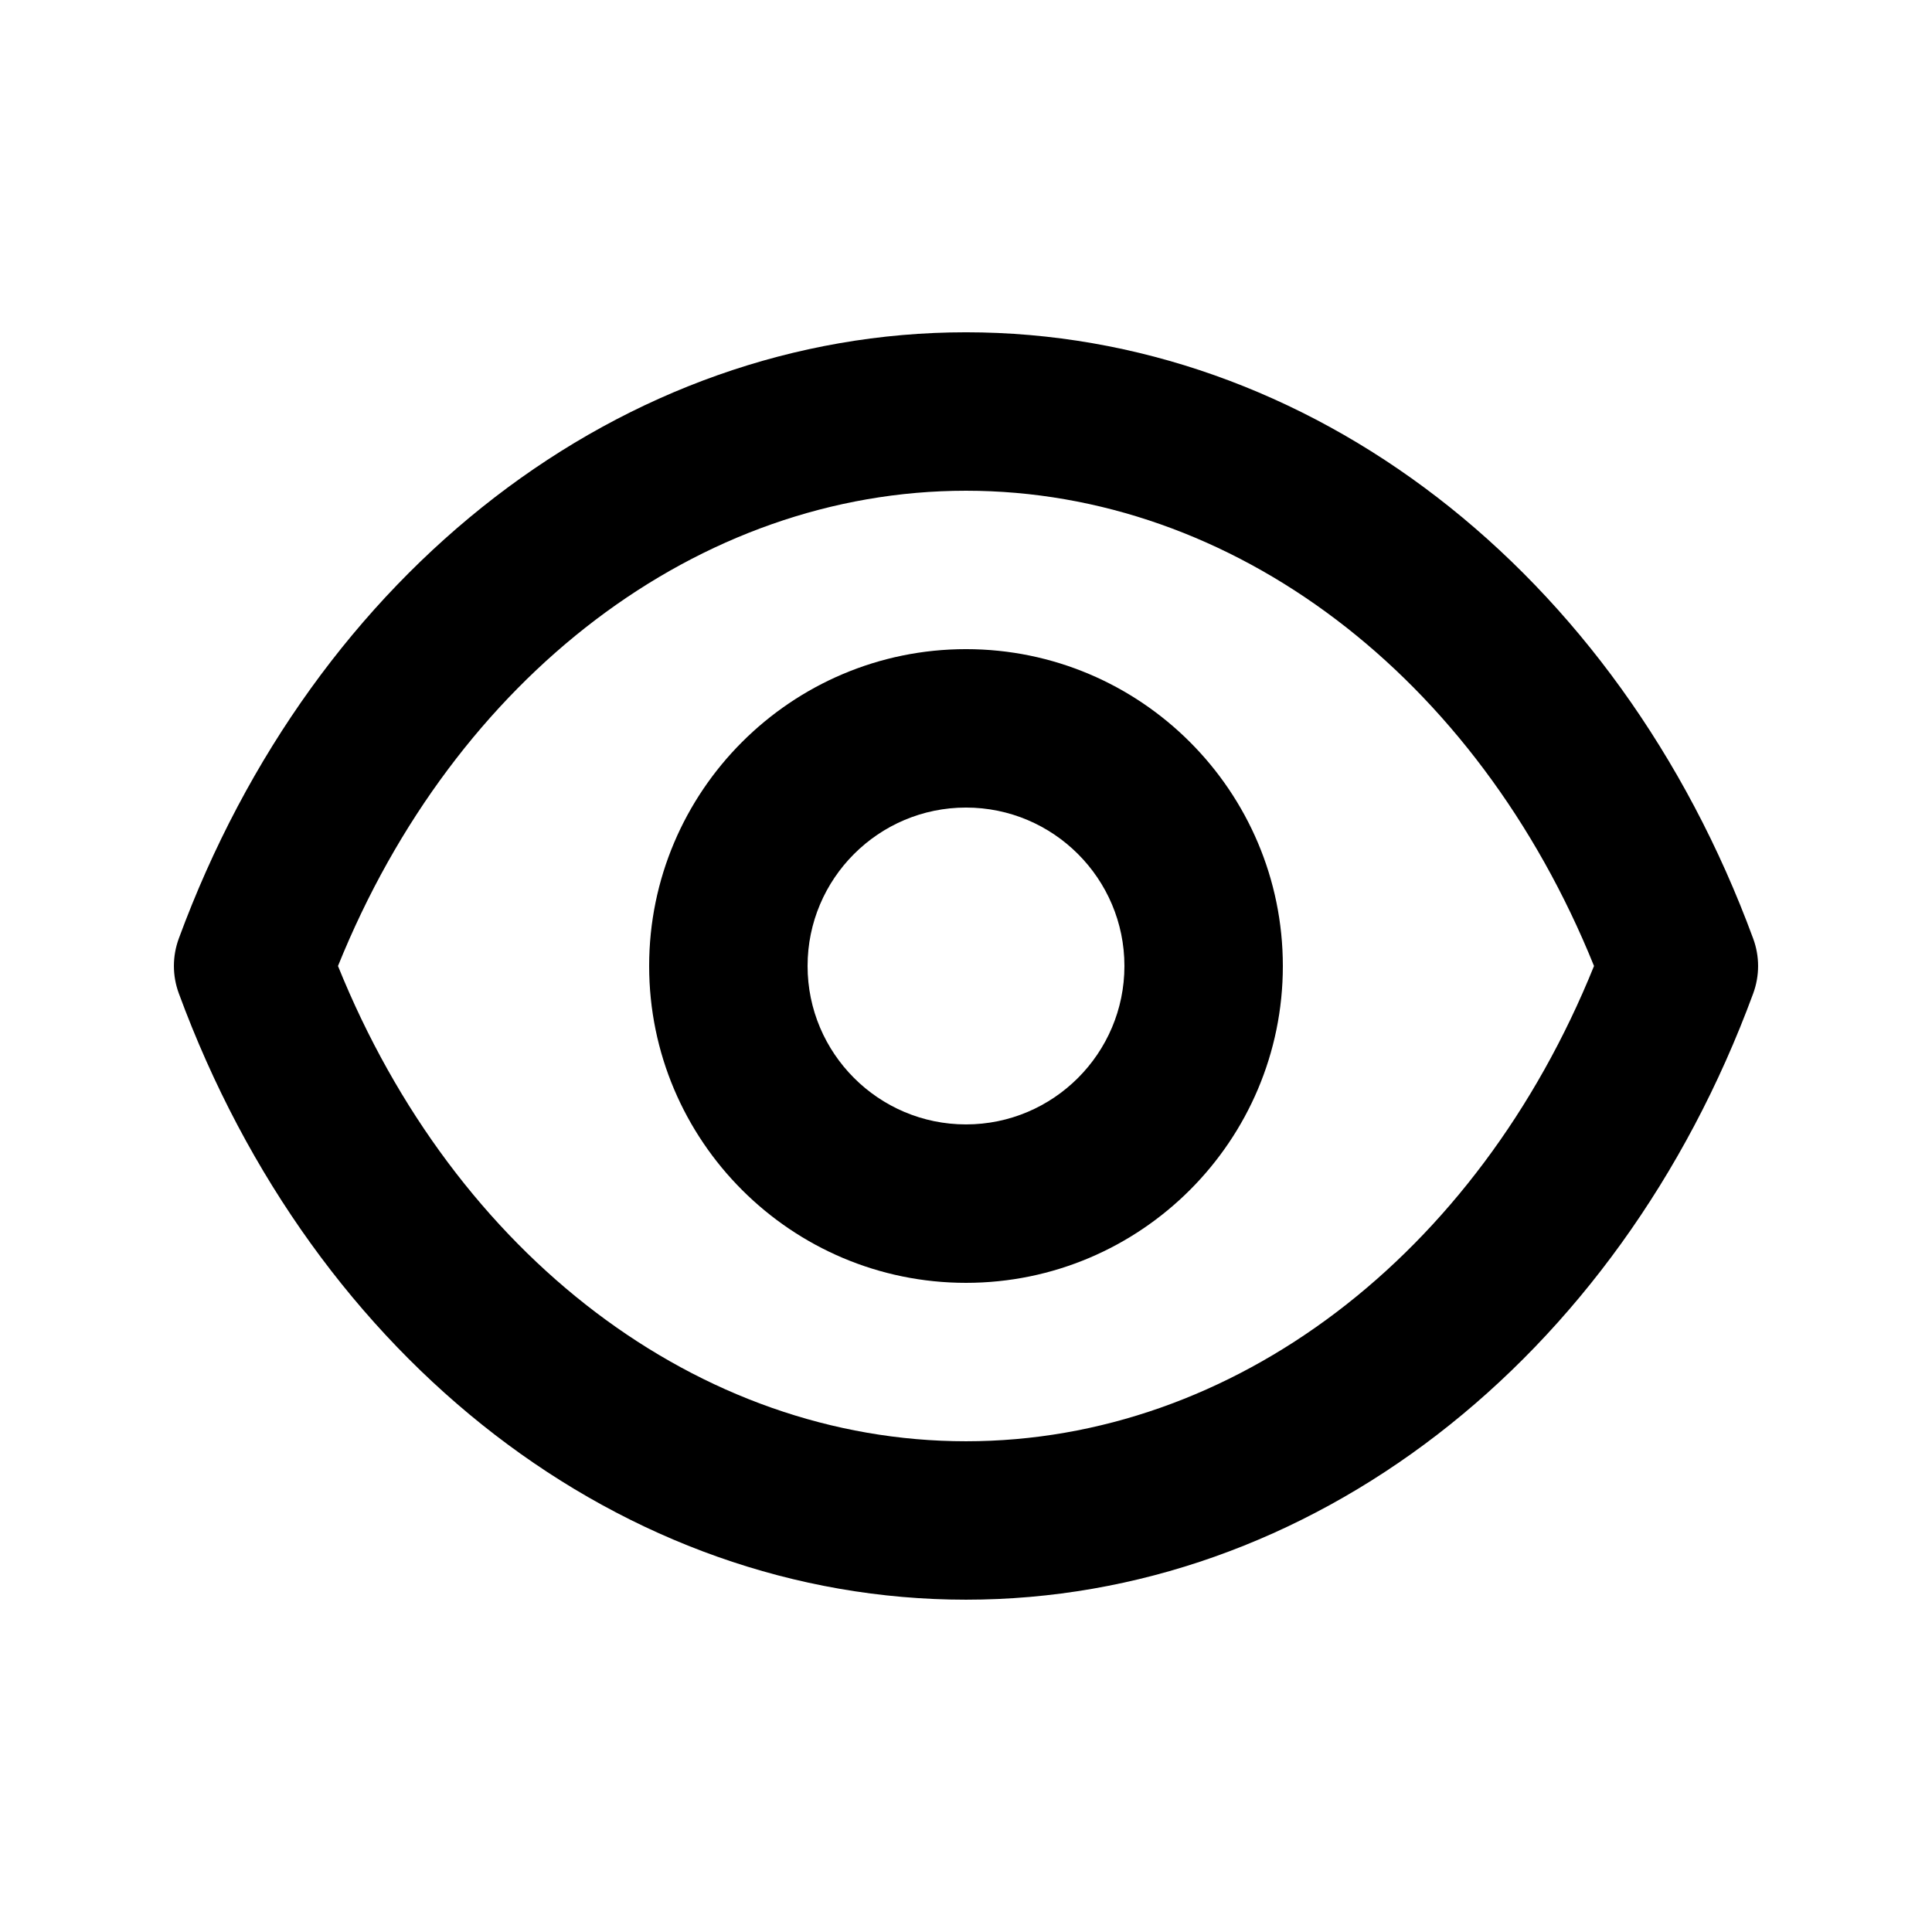 <?xml version="1.0" encoding="UTF-8"?>
<!-- Uploaded to: SVG Repo, www.svgrepo.com, Generator: SVG Repo Mixer Tools -->
<svg fill="#000000" width="800px" height="800px" version="1.1" viewBox="144 144 512 512" xmlns="http://www.w3.org/2000/svg">
 <g>
  <path d="m400 232.06c-90.812 0-172.7 63.082-208.62 160.67-1.723 4.703-1.723 9.824 0 14.504 35.914 97.617 117.8 160.7 208.62 160.7s172.7-63.082 208.62-160.67c1.723-4.703 1.723-9.824 0-14.504-35.918-97.613-117.81-160.7-208.62-160.7zm0 293.89c-70.828 0-135.42-49.184-166.43-125.95 31.004-76.766 95.598-125.95 166.43-125.95s135.42 49.184 166.43 125.95c-31.008 76.766-95.602 125.95-166.43 125.95z"/>
  <path d="m400 316.03c-46.309 0-83.969 37.66-83.969 83.969s37.66 83.969 83.969 83.969 83.969-37.66 83.969-83.969c-0.004-46.309-37.66-83.969-83.969-83.969zm0 125.95c-23.152 0-41.984-18.828-41.984-41.984 0-23.152 18.828-41.984 41.984-41.984 23.152 0 41.984 18.828 41.984 41.984 0 23.152-18.832 41.984-41.984 41.984z"/>
 </g>
</svg>